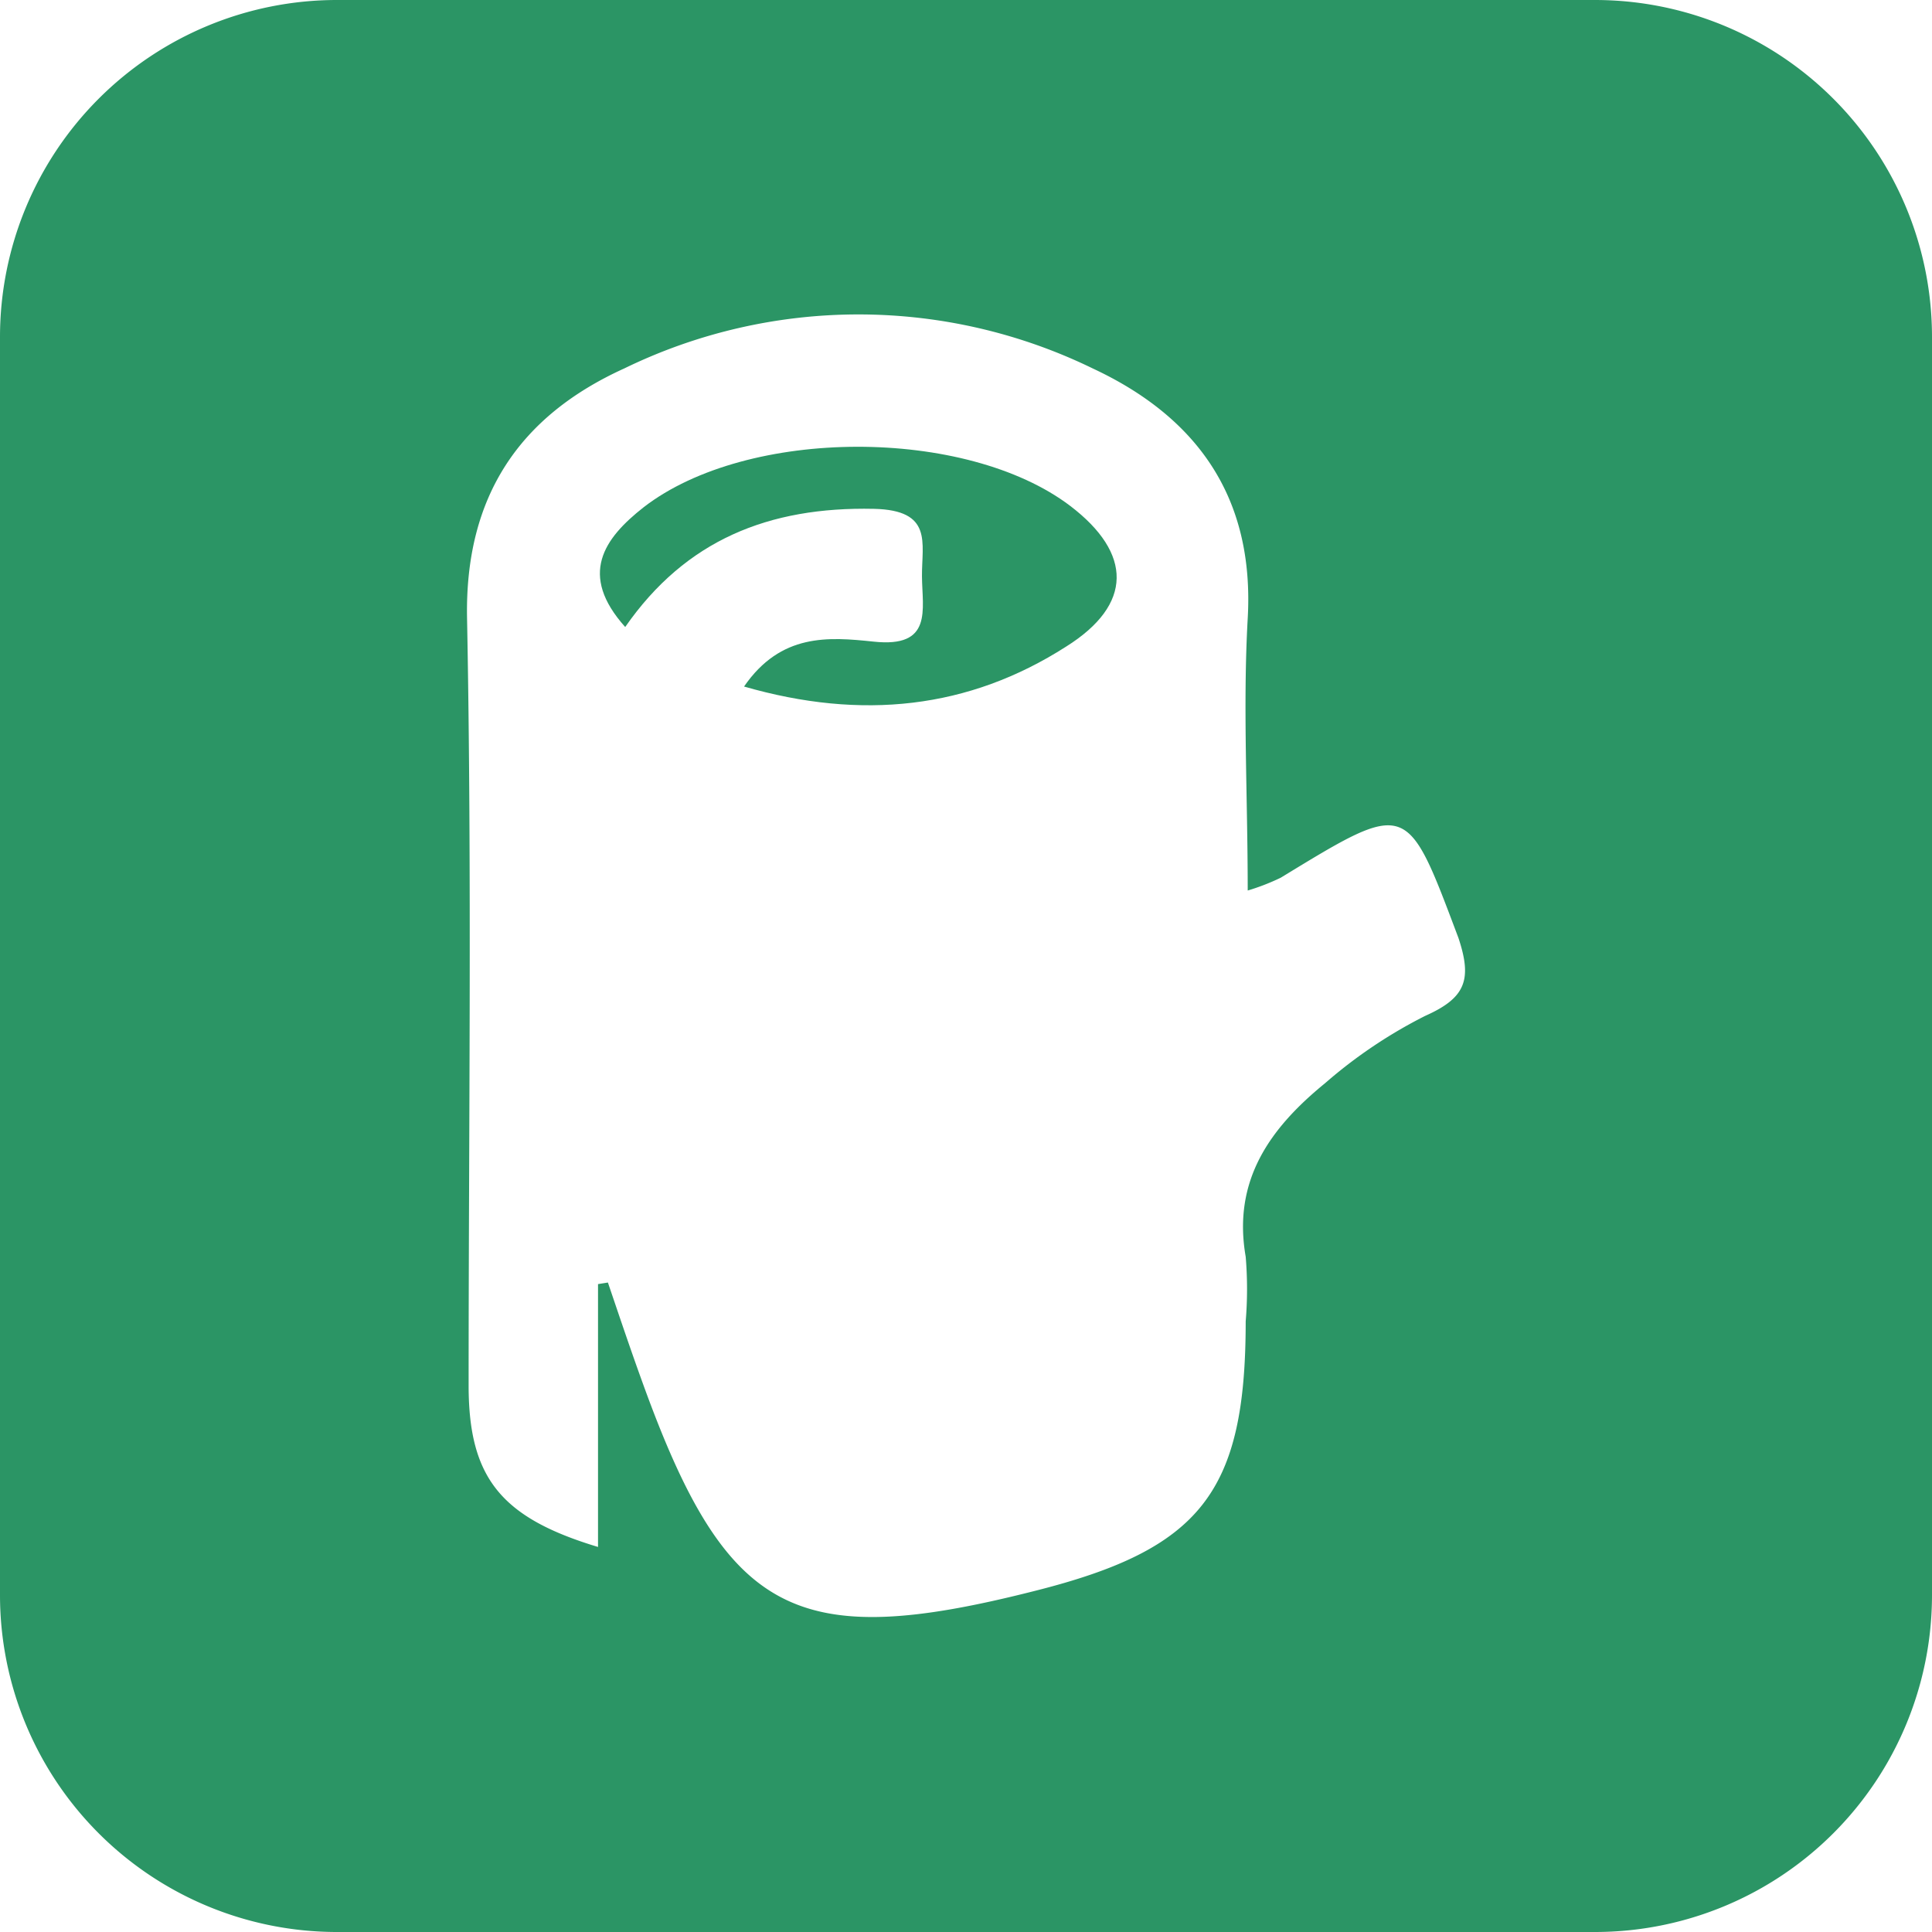 <?xml version="1.0" encoding="utf-8"?>
<svg xmlns="http://www.w3.org/2000/svg" viewBox="0 0 86 86">
  <defs>
    <style>.cls-1{fill:#2b9565;}</style>
  </defs>
  <g data-name="Layer 2" id="Layer_2">
    <g data-name="Layer 1" id="Layer_1-2">
      <path class="cls-1" d="M47.64,22.52C43,19,33.28,19,28.65,22.58c-1.77,1.39-2.91,3-.82,5.33,2.69-3.87,6.39-5.36,11.07-5.26,2.64.06,2.13,1.51,2.14,3s.5,3.2-2.16,2.91c-2-.21-4.12-.38-5.76,2,5.24,1.51,10,1,14.34-1.78C50.44,26.91,50.41,24.63,47.64,22.52Z"/>
      <path class="cls-1" d="M71,0H15A15,15,0,0,0,0,15V71A15,15,0,0,0,15,86H71A15,15,0,0,0,86,71V15A15,15,0,0,0,71,0ZM63.44,45.22a21.53,21.53,0,0,0-4.46,3c-2.45,2-4.12,4.32-3.53,7.72a17.3,17.3,0,0,1,0,2.88c0,7.61-2,10.14-9.4,12-10.63,2.7-13.69,1.09-17.41-9.17-.55-1.51-1.05-3-1.58-4.56l-.44.07V68.86c-4.32-1.3-5.75-3.08-5.76-7.15,0-11.4.15-22.8-.07-34.2-.1-5.43,2.35-9,7-11.11a23.81,23.81,0,0,1,20.85,0c4.61,2.15,7.21,5.71,6.9,11.13-.22,3.93,0,7.89,0,12.11a9.89,9.89,0,0,0,1.47-.57c5.69-3.47,5.6-3.45,7.91,2.68C65.54,43.61,65.24,44.42,63.44,45.22Z"/>
    </g>
  </g>
</svg>